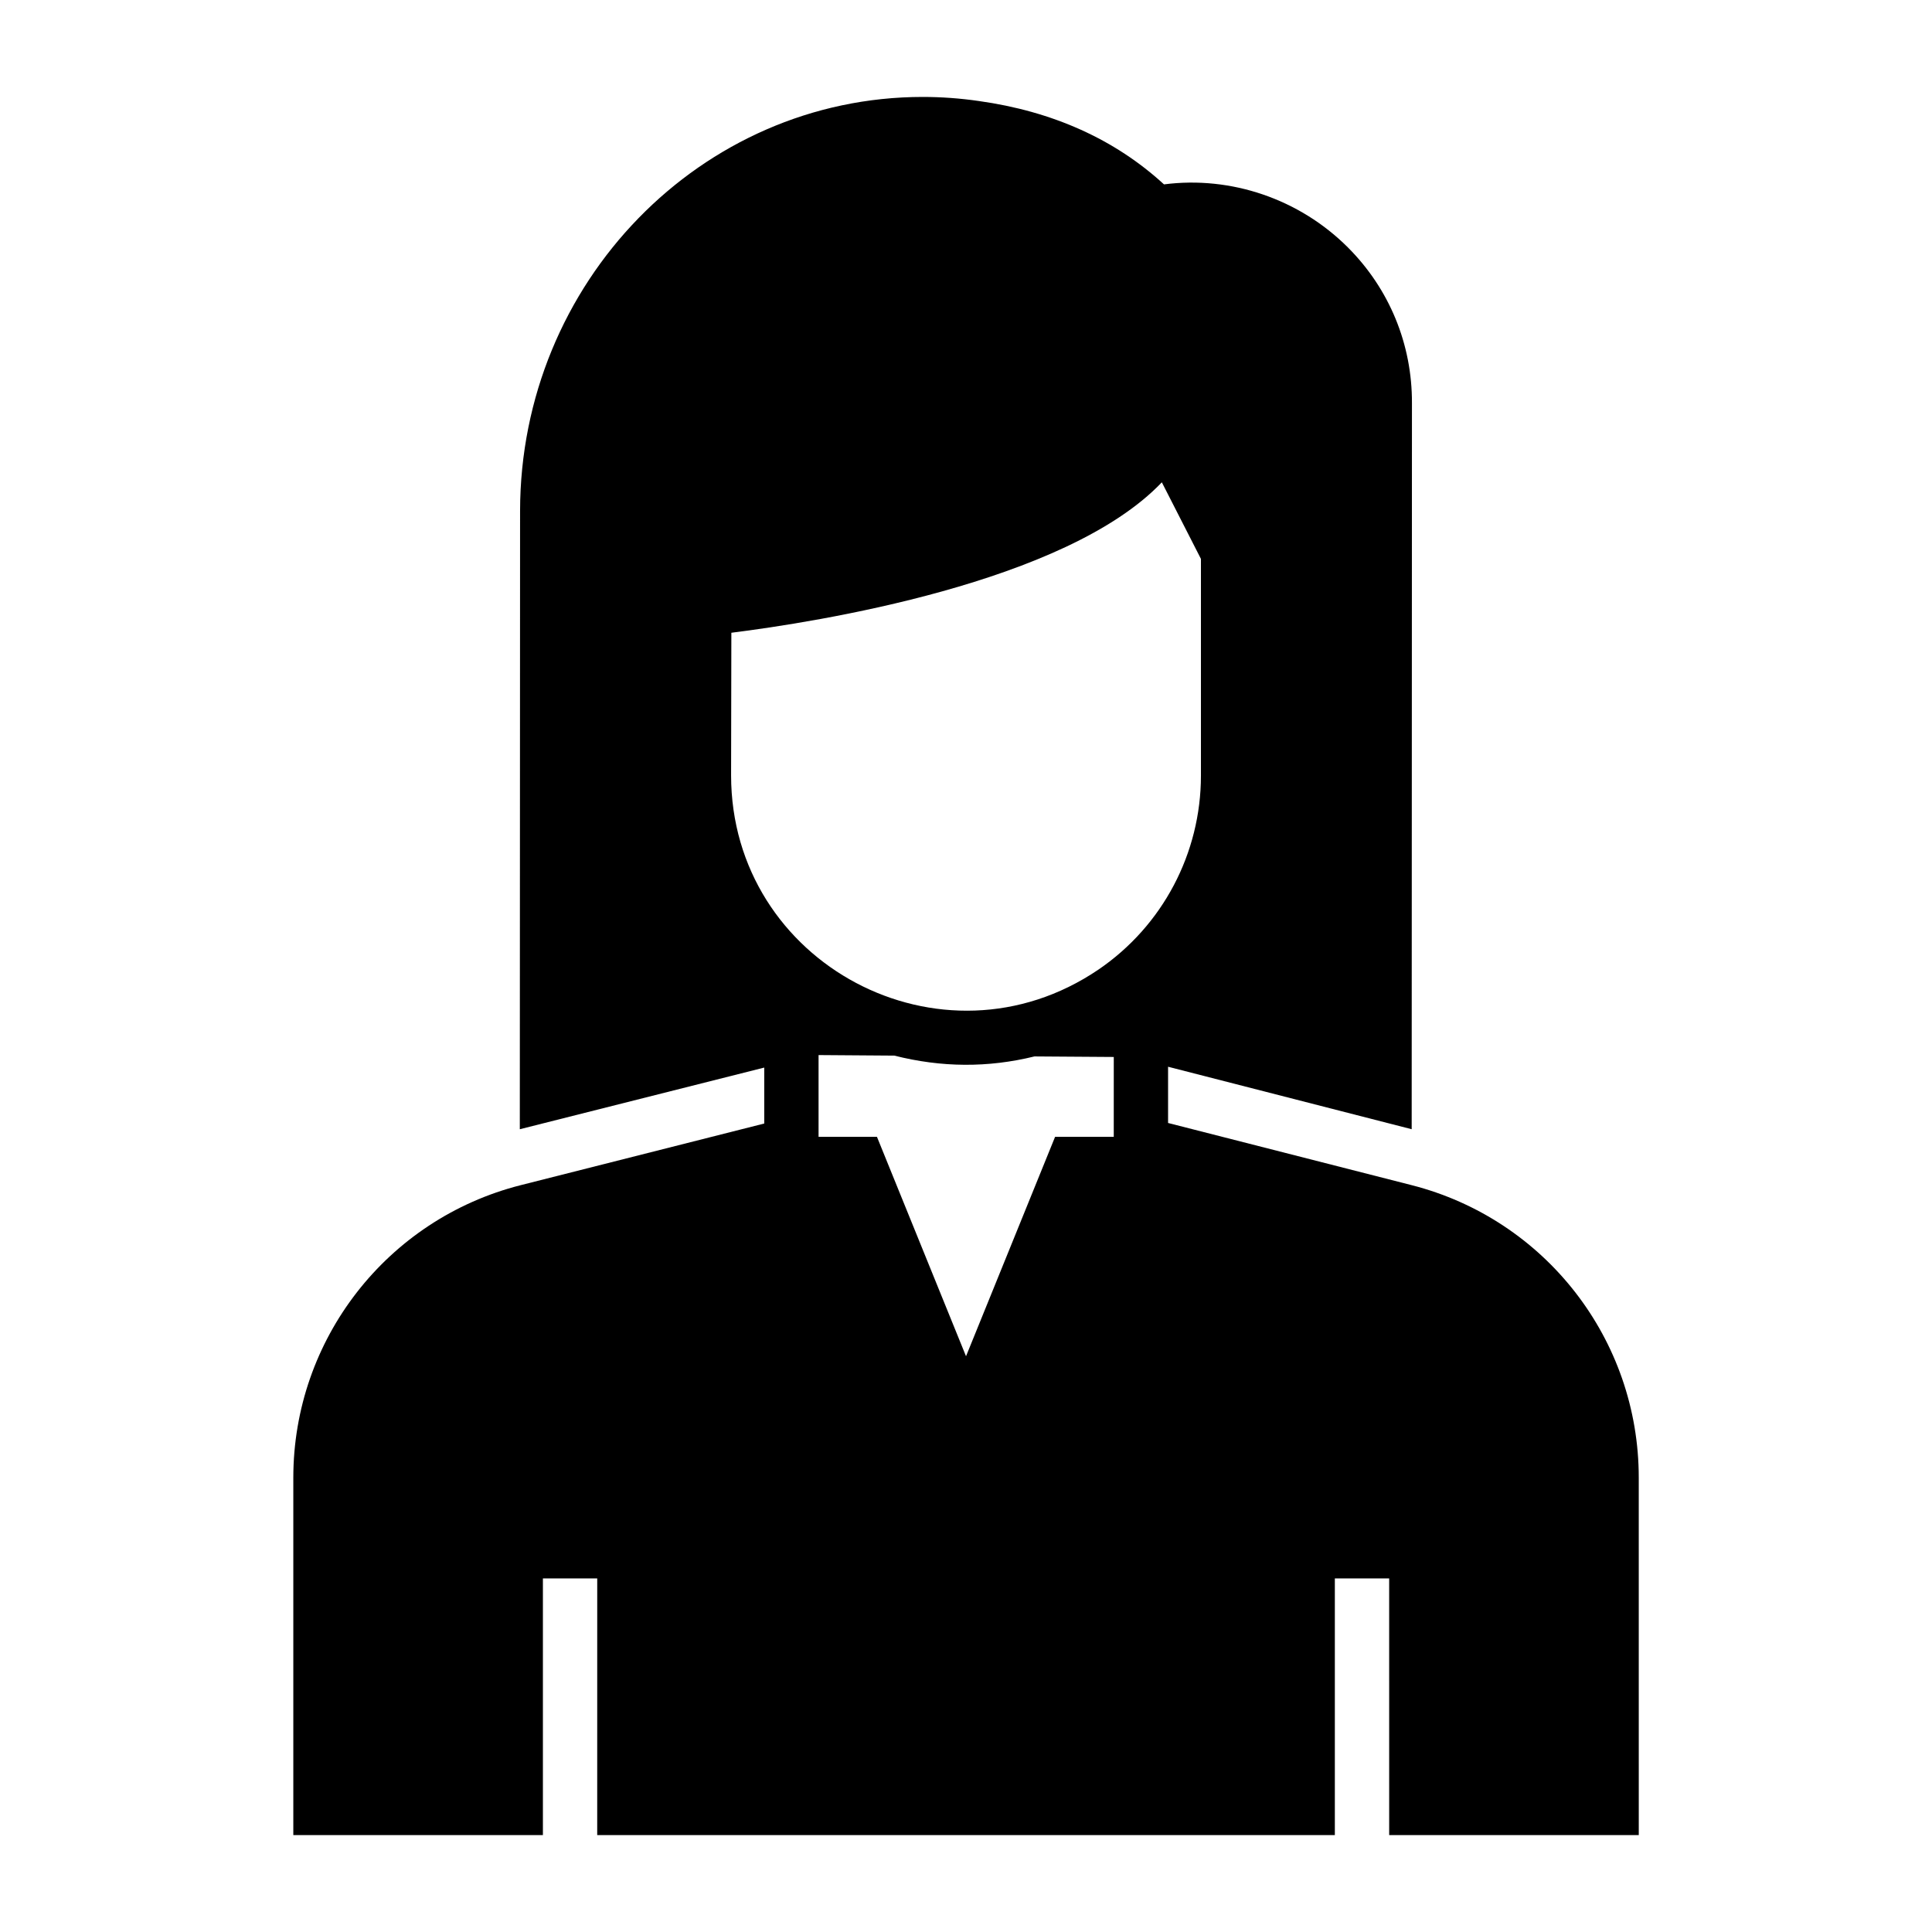 <?xml version="1.0" encoding="UTF-8"?>
<!-- Uploaded to: SVG Repo, www.svgrepo.com, Generator: SVG Repo Mixer Tools -->
<svg fill="#000000" width="800px" height="800px" version="1.1" viewBox="144 144 512 512" xmlns="http://www.w3.org/2000/svg">
 <path d="m518.11 458.08-64.559-16.48v-14.902l64.559 16.555 0.07-192.38c0.07-15.617-5.973-30.301-16.984-41.312-12.812-12.812-30.949-19-48.727-16.699-13.027-11.949-29.508-19.359-49.086-22.094-4.965-0.719-9.934-1.078-14.828-1.078-58.801 0-106.66 49.23-106.73 109.69l-0.07 163.88 64.777-16.34v14.828l-64.559 16.34c-35.41 8.996-60.242 40.879-60.242 77.516v94.711h66.145v-68.016h14.395l-0.004 68.016h195.48v-68.016h14.395l0.004 68.016h66.145l-0.004-94.719c0-36.633-24.758-68.445-60.168-77.512zm-78.953-12.812h-15.547l-23.605 58.152-23.605-58.152h-15.473v-21.664l20.082 0.145c12.523 3.168 24.832 3.238 37.137 0.215l21.016 0.145zm-4.031-44.336c-41.527 28.215-97.379-1.582-97.379-51.461l0.07-37.785c22.383-2.805 88.672-13.172 114.08-39.871l10.363 20.297v57.434c0 20.582-10.148 39.801-27.133 51.387z"/>
</svg>